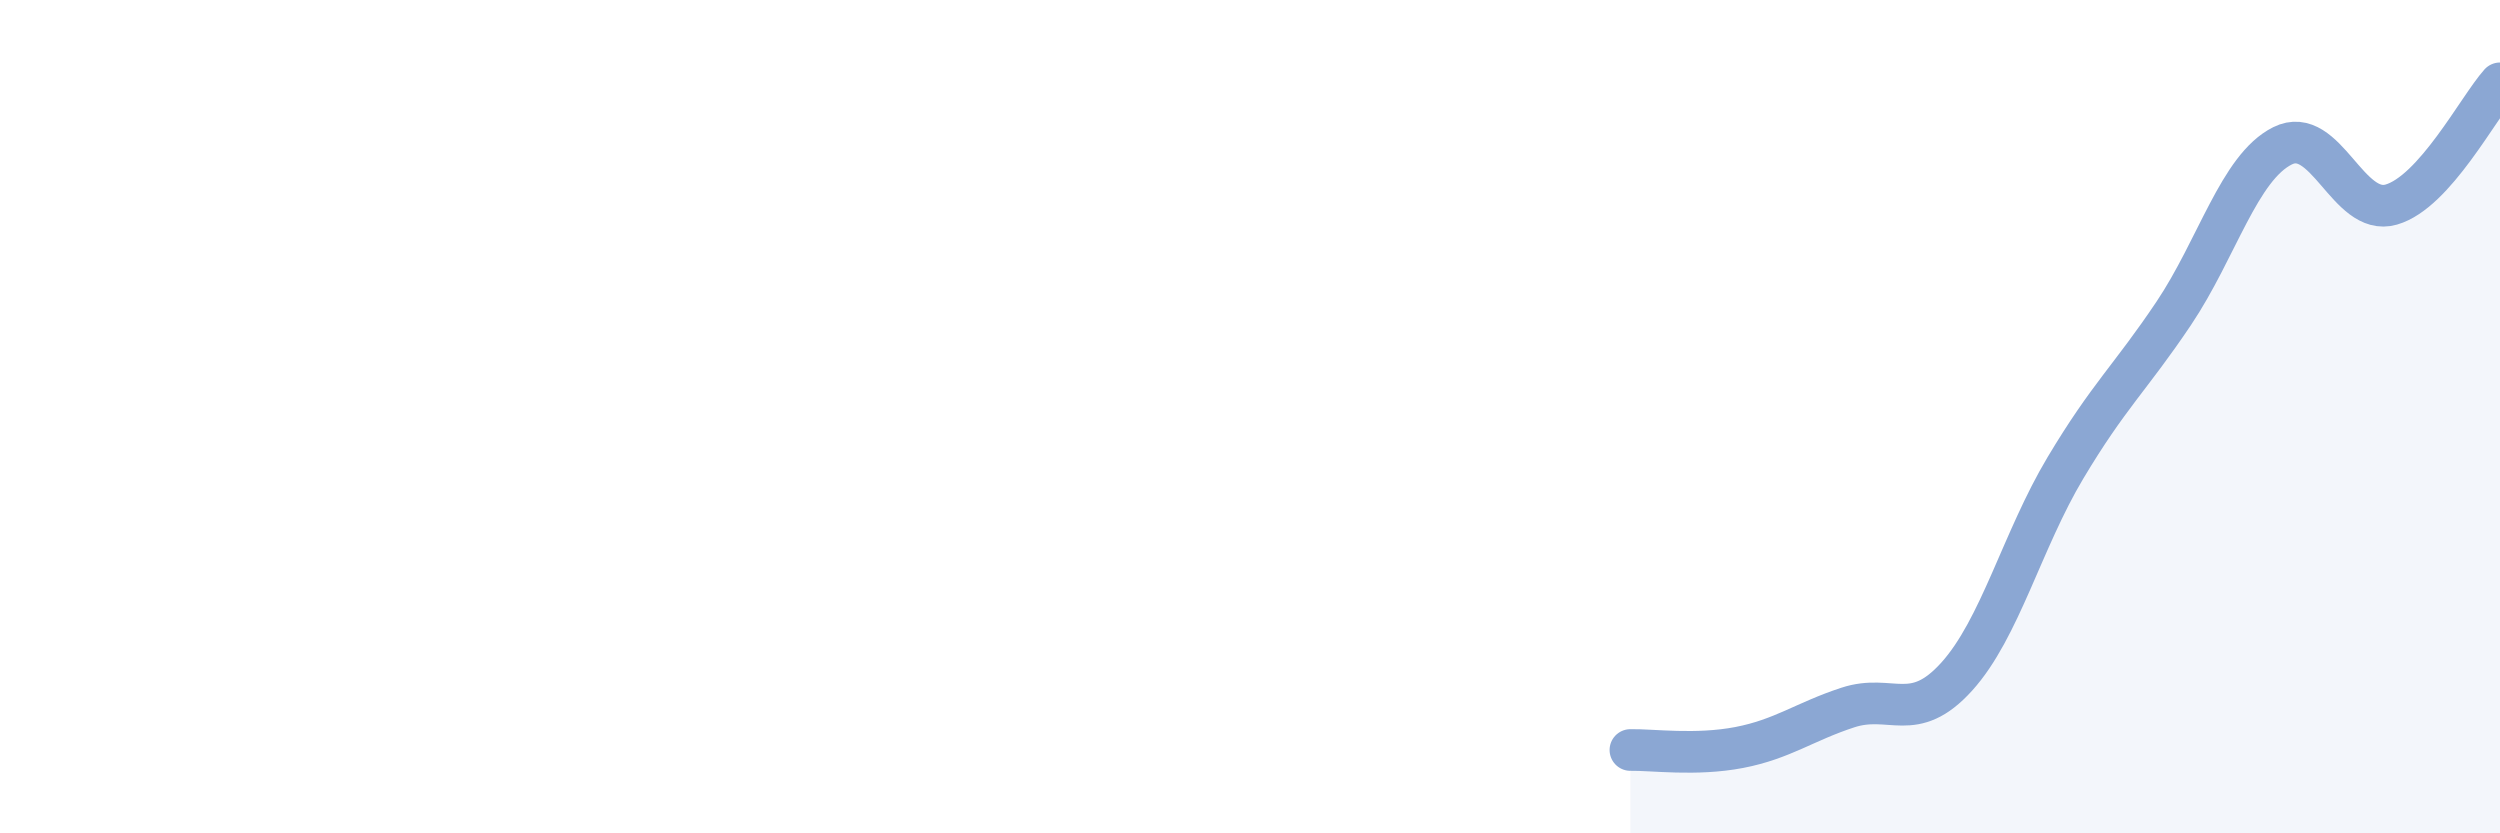 
    <svg width="60" height="20" viewBox="0 0 60 20" xmlns="http://www.w3.org/2000/svg">
      <path
        d="M 39.13,18 C 39.65,17.99 40.7,18.14 41.74,17.94 C 42.78,17.74 43.31,17.32 44.35,16.98 C 45.39,16.64 45.92,17.39 46.96,16.24 C 48,15.09 48.53,12.97 49.57,11.23 C 50.61,9.49 51.13,9.07 52.17,7.52 C 53.21,5.97 53.74,4.02 54.78,3.5 C 55.82,2.98 56.35,5.21 57.39,4.91 C 58.43,4.61 59.48,2.58 60,2L60 20L39.13 20Z"
        fill="#8ba7d3"
        opacity="0.1"
        stroke-linecap="round"
        stroke-linejoin="round"
      />
      <path
        d="M 39.13,18 C 39.65,17.99 40.7,18.14 41.74,17.94 C 42.78,17.74 43.31,17.32 44.35,16.98 C 45.39,16.64 45.92,17.39 46.96,16.24 C 48,15.09 48.53,12.97 49.57,11.23 C 50.61,9.49 51.13,9.07 52.17,7.52 C 53.21,5.97 53.74,4.02 54.78,3.5 C 55.82,2.98 56.35,5.21 57.39,4.91 C 58.43,4.61 59.48,2.58 60,2"
        stroke="#8ba7d3"
        stroke-width="1"
        fill="none"
        stroke-linecap="round"
        stroke-linejoin="round"
      />
    </svg>
  